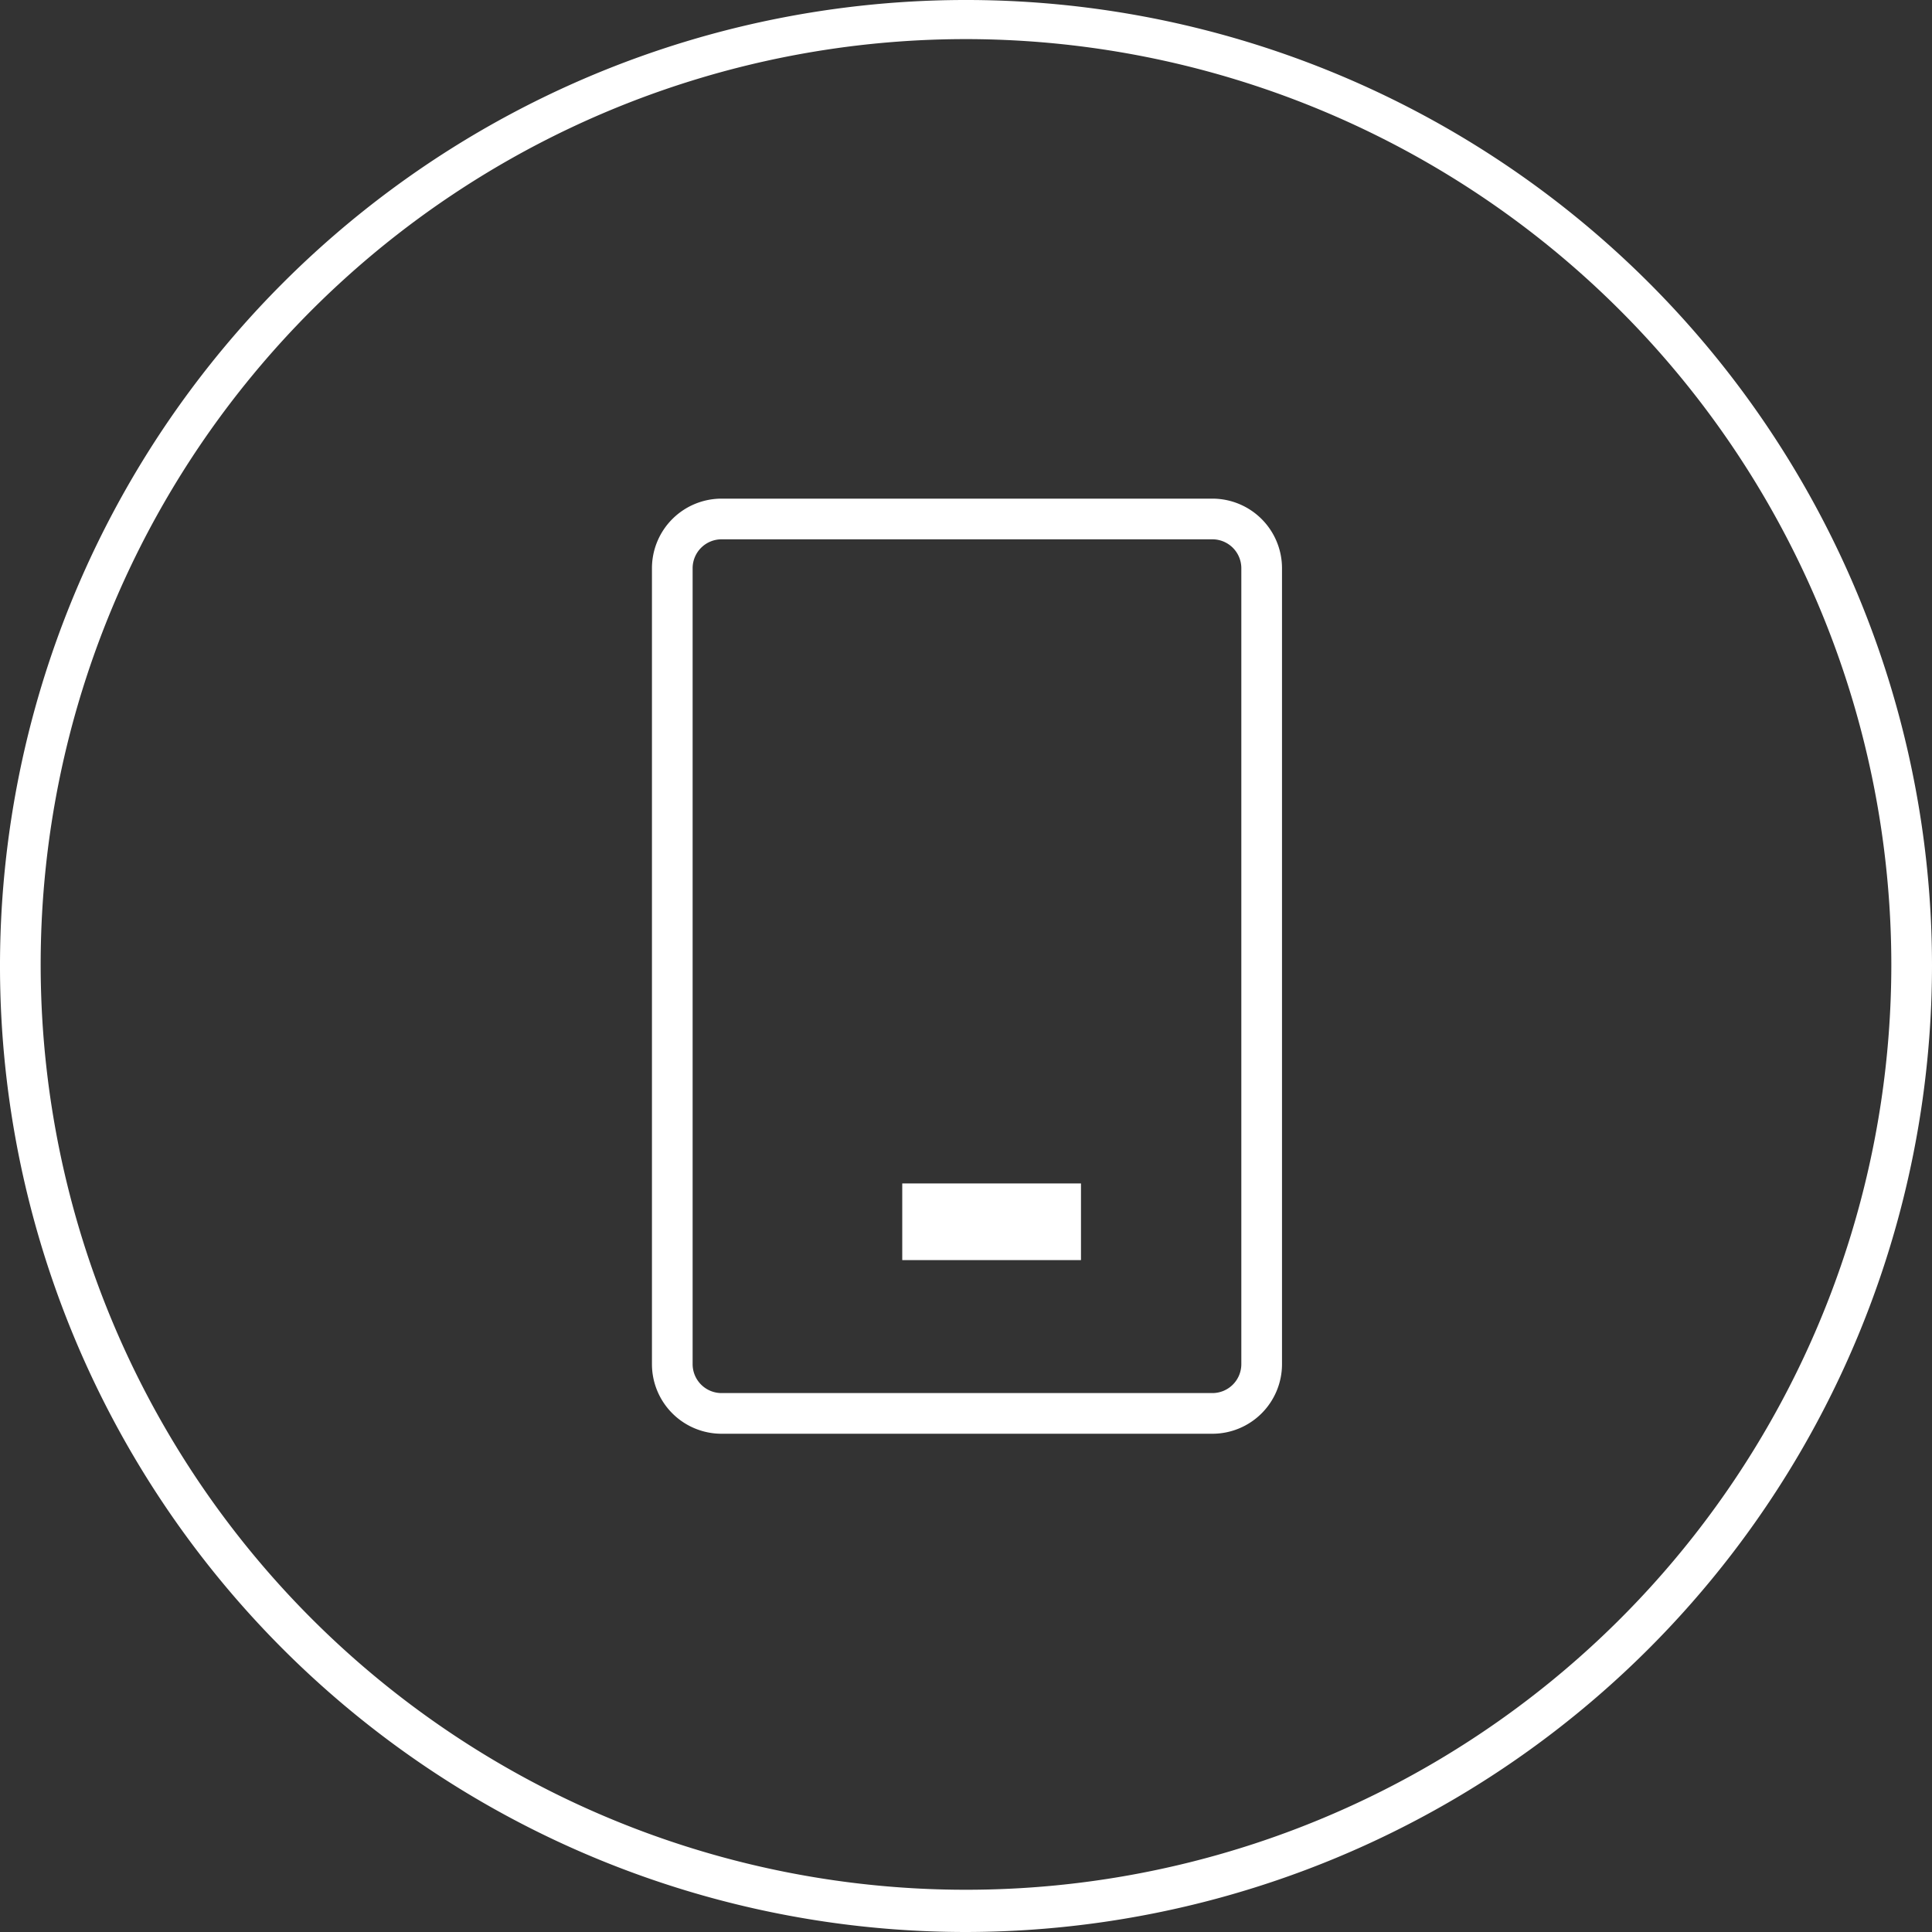 <svg xmlns="http://www.w3.org/2000/svg" viewBox="0 0 49.4 49.4"><rect x="0" y="0" width="49.4" height="49.4" fill="#333333" stroke="none"/><defs><style>.cls-1{fill:#fff;}</style></defs><title>7</title><g id="图层_2" data-name="图层 2"><g id="图层_1-2" data-name="图层 1"><path class="cls-1" d="M31,36.66H18.45a1.78,1.78,0,0,1-1.78-1.78V14.53a1.78,1.78,0,0,1,1.78-1.78H31a1.78,1.78,0,0,1,1.78,1.78V34.88A1.78,1.78,0,0,1,31,36.66ZM18.45,13.79a.74.74,0,0,0-.74.74V34.88a.74.74,0,0,0,.74.74H31a.74.74,0,0,0,.74-.74V14.53a.74.74,0,0,0-.74-.74Z"/><rect class="cls-1" x="23.07" y="30.26" width="4.57" height="1.96"/><path class="cls-1" d="M24.7,49.4A24.7,24.7,0,1,1,49.4,24.7,24.73,24.73,0,0,1,24.7,49.4ZM24.7,1A23.66,23.66,0,1,0,48.36,24.7,23.68,23.68,0,0,0,24.7,1Z"/></g></g></svg>
